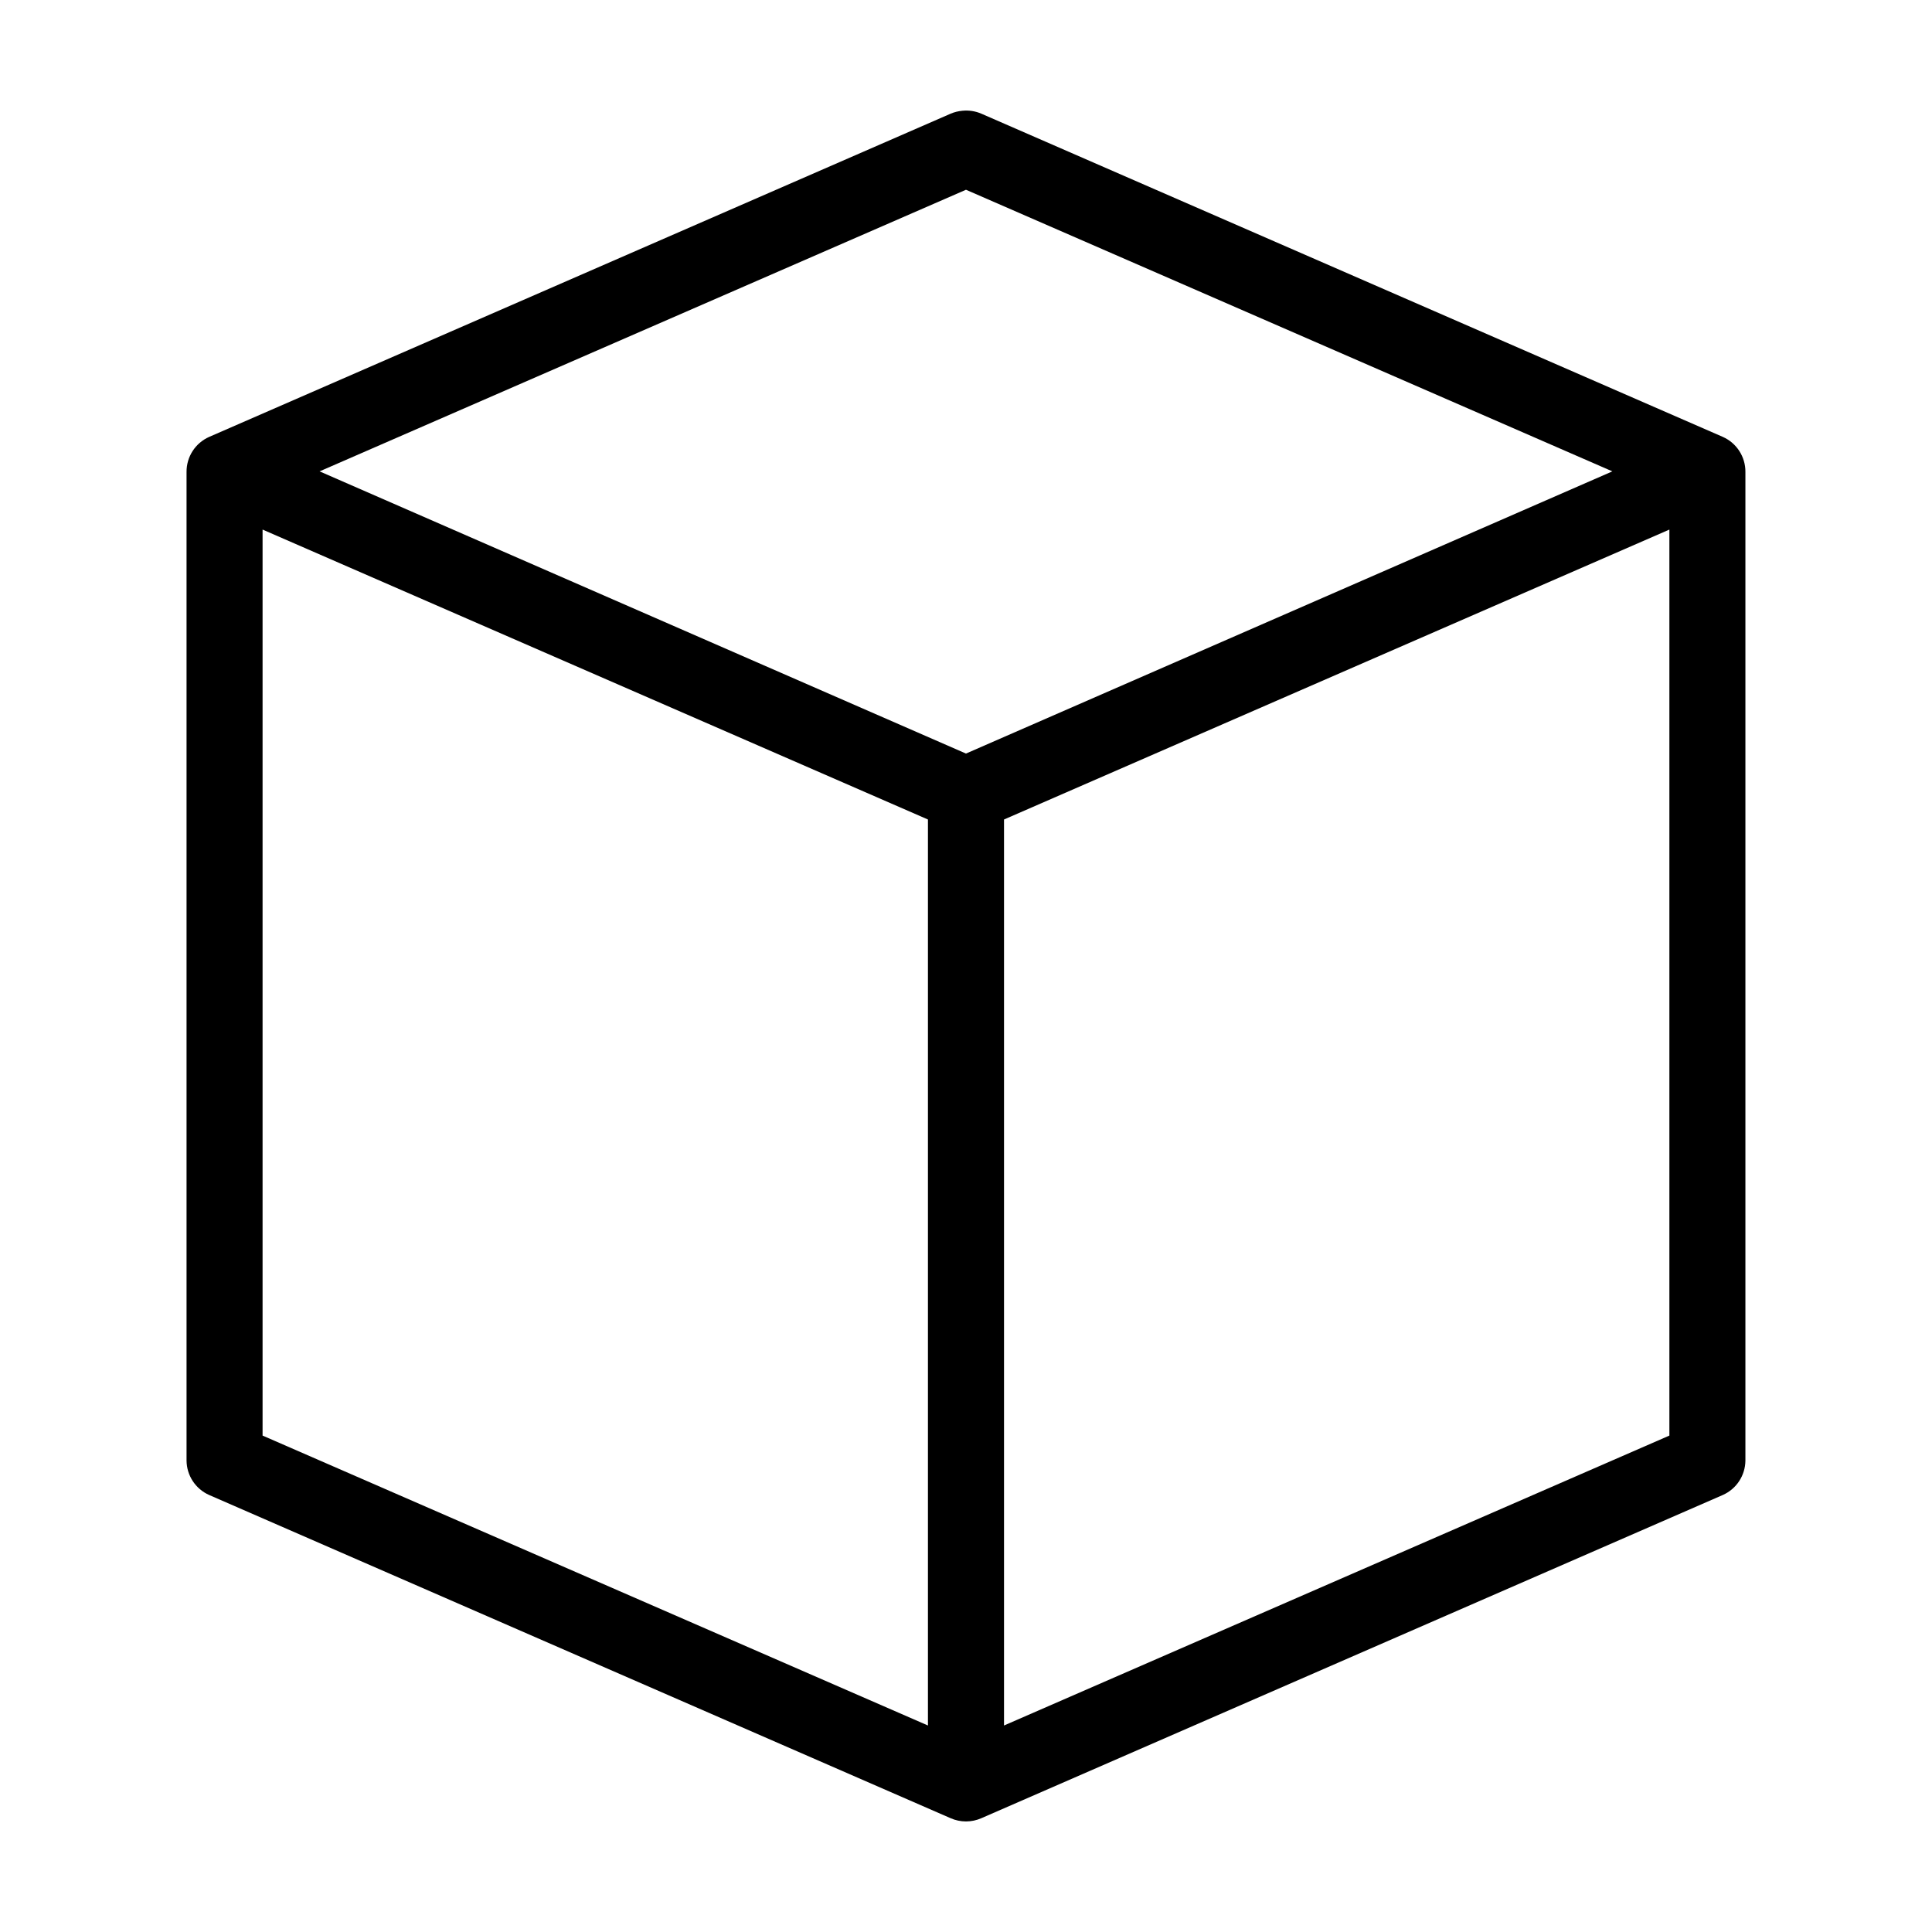 <?xml version="1.0" encoding="UTF-8"?>
<!-- The Best Svg Icon site in the world: iconSvg.co, Visit us! https://iconsvg.co -->
<svg fill="#000000" width="800px" height="800px" version="1.1" viewBox="144 144 512 512" xmlns="http://www.w3.org/2000/svg">
 <path d="m399.05 173.35c-1.086 0.094-2.148 0.359-3.148 0.789l-196.48 85.648h-0.004c-3.664 1.629-6.012 5.277-5.981 9.285v261.98c0.027 3.957 2.367 7.527 5.981 9.133l196.48 85.648h0.004c2.606 1.156 5.578 1.156 8.188 0l196.48-85.648c3.613-1.605 5.953-5.176 5.981-9.133v-261.98c0.035-4.012-2.316-7.66-5.981-9.289l-196.48-85.648c-1.586-0.688-3.32-0.961-5.039-0.785zm0.945 20.938 171.3 74.629-171.3 74.785-171.3-74.785zm-186.41 90.055 176.33 76.832v240.1l-176.33-76.832zm372.82 0v240.1l-176.33 76.832v-240.1z"/>
</svg>